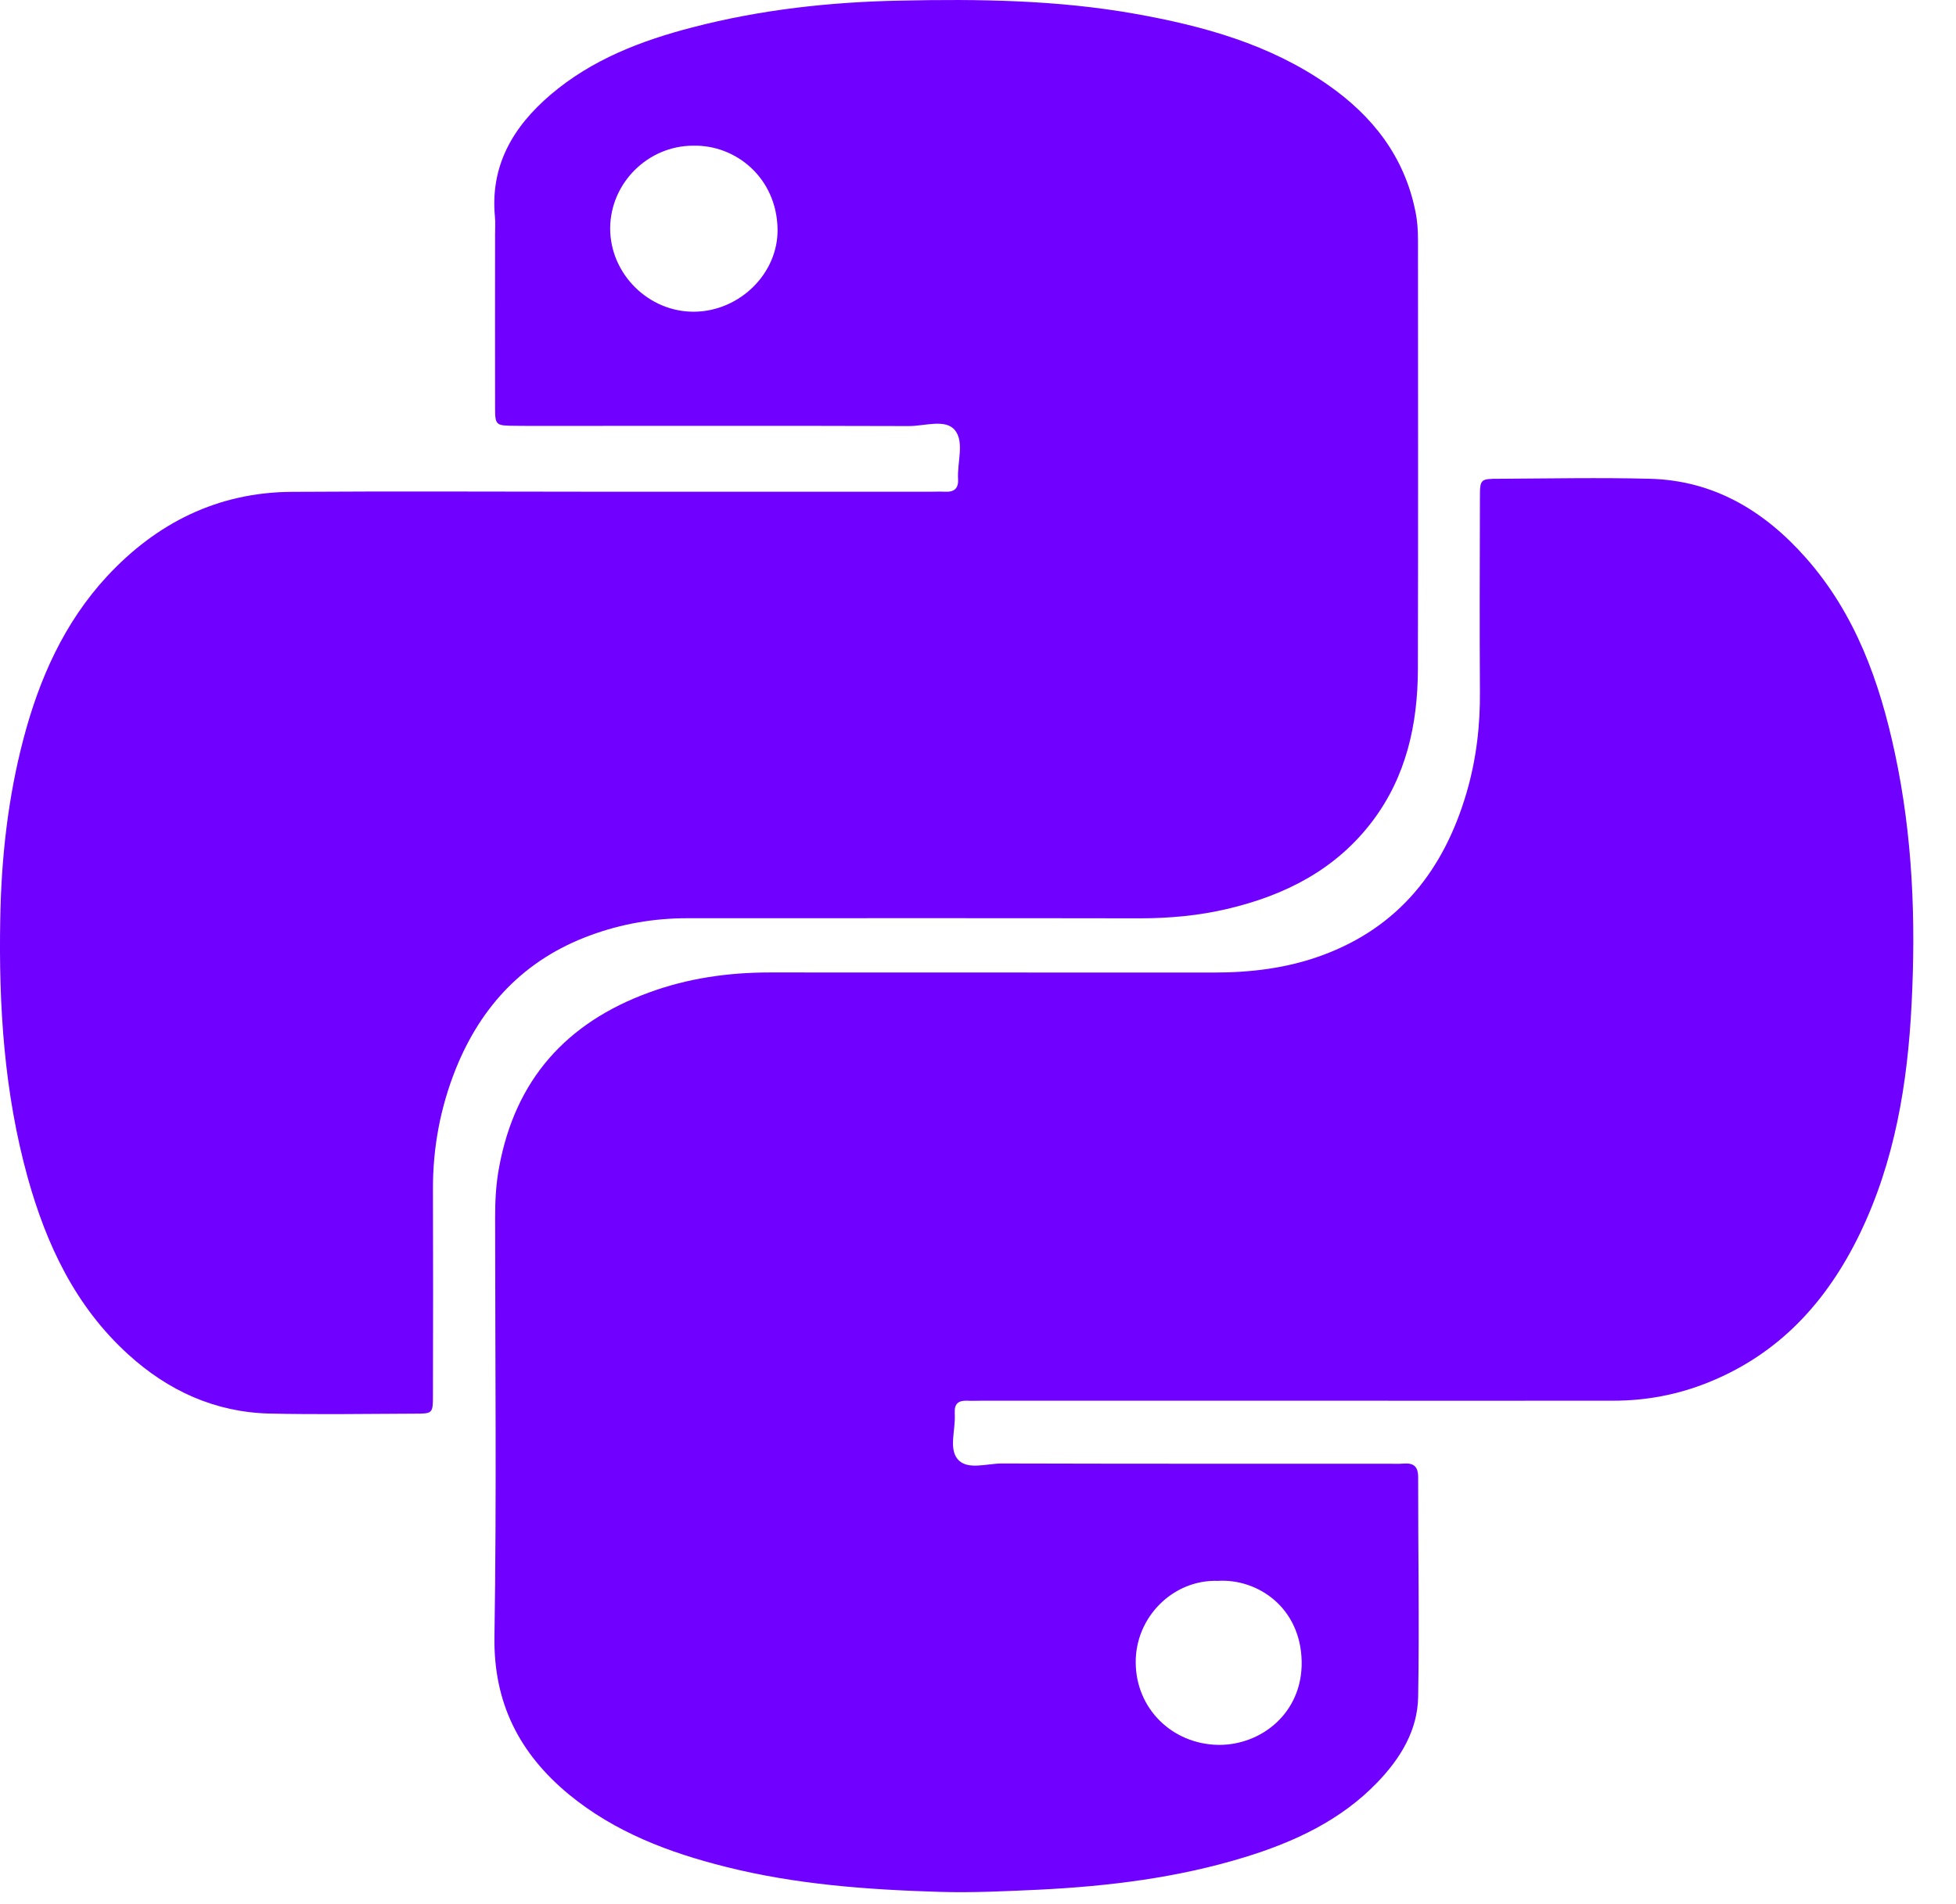 <svg width="38" height="37" viewBox="0 0 38 37" fill="none" xmlns="http://www.w3.org/2000/svg">
<path d="M36.814 14.64C36.518 13.248 36.046 11.93 35.085 10.841C34.283 9.933 33.299 9.333 32.047 9.303C31.076 9.278 30.102 9.298 29.131 9.303C28.756 9.303 28.751 9.308 28.751 9.676C28.748 10.927 28.743 12.179 28.751 13.431C28.758 14.104 28.679 14.764 28.49 15.408C28.053 16.896 27.183 18.015 25.68 18.565C25.002 18.814 24.297 18.898 23.576 18.898C20.705 18.896 17.831 18.898 14.957 18.896C14.152 18.896 13.365 19.007 12.607 19.286C11 19.873 10.011 20.982 9.698 22.673C9.636 22.996 9.619 23.32 9.619 23.648C9.619 26.363 9.649 29.079 9.606 31.794C9.584 33.085 10.088 34.072 11.055 34.87C11.944 35.6 12.995 35.998 14.098 36.274C15.461 36.618 16.855 36.719 18.253 36.761C18.894 36.781 19.538 36.748 20.178 36.719C21.54 36.652 22.881 36.487 24.183 36.087C25.146 35.791 26.051 35.371 26.764 34.628C27.211 34.161 27.541 33.621 27.551 32.969C27.576 31.547 27.549 30.125 27.551 28.703C27.551 28.494 27.462 28.424 27.268 28.439C27.168 28.447 27.067 28.442 26.967 28.442C24.466 28.442 21.964 28.444 19.463 28.437C19.17 28.437 18.792 28.573 18.606 28.355C18.43 28.148 18.564 27.783 18.549 27.486C18.546 27.472 18.549 27.457 18.549 27.444C18.539 27.279 18.621 27.212 18.78 27.217C18.879 27.222 18.981 27.217 19.081 27.217H25.256C27.285 27.217 29.315 27.22 31.344 27.217C31.98 27.217 32.593 27.101 33.182 26.864C34.568 26.309 35.495 25.287 36.131 23.974C36.811 22.567 37.06 21.053 37.137 19.515C37.221 17.881 37.159 16.25 36.814 14.64ZM23.661 30.718C24.421 30.671 25.266 31.224 25.288 32.28C25.308 33.283 24.503 33.914 23.669 33.905C22.769 33.89 22.069 33.199 22.064 32.307C22.056 31.419 22.794 30.688 23.661 30.718Z" fill="#7000FF"/>
<path d="M27.548 4.66C27.548 4.475 27.536 4.292 27.498 4.109C27.285 3.045 26.669 2.255 25.794 1.646C24.669 0.861 23.382 0.505 22.051 0.268C20.538 -0.001 19.011 -0.021 17.483 0.012C16.124 0.039 14.778 0.187 13.459 0.53C12.455 0.789 11.499 1.157 10.699 1.838C9.969 2.46 9.519 3.218 9.616 4.218C9.626 4.332 9.618 4.445 9.618 4.559C9.618 5.669 9.616 6.778 9.618 7.886C9.618 8.271 9.621 8.271 10.023 8.274C10.11 8.276 10.195 8.276 10.282 8.276C12.738 8.276 15.197 8.271 17.654 8.279C17.962 8.281 18.367 8.133 18.551 8.358C18.74 8.59 18.593 8.987 18.613 9.311C18.623 9.498 18.531 9.565 18.355 9.555C18.255 9.55 18.154 9.555 18.054 9.555H11.837C9.78 9.555 7.721 9.543 5.664 9.557C4.228 9.567 3.041 10.162 2.077 11.201C1.245 12.102 0.763 13.189 0.455 14.359C0.154 15.504 0.025 16.672 0.005 17.854C-0.027 19.55 0.082 21.234 0.537 22.878C0.9 24.183 1.463 25.383 2.489 26.316C3.264 27.022 4.173 27.44 5.232 27.467C6.176 27.489 7.119 27.472 8.061 27.469C8.406 27.469 8.411 27.464 8.411 27.111C8.414 25.776 8.416 24.44 8.411 23.105C8.409 22.298 8.555 21.522 8.853 20.774C9.35 19.538 10.195 18.642 11.466 18.175C12.073 17.951 12.704 17.842 13.352 17.842C16.28 17.842 19.212 17.839 22.14 17.844C22.714 17.844 23.283 17.793 23.839 17.662C24.967 17.398 25.958 16.894 26.669 15.948C27.32 15.082 27.541 14.075 27.546 13.018C27.553 10.231 27.548 7.447 27.548 4.66ZM13.491 6.057C12.599 6.067 11.849 5.319 11.854 4.43C11.861 3.554 12.589 2.831 13.466 2.831C14.296 2.811 15.088 3.455 15.106 4.45C15.12 5.316 14.368 6.047 13.491 6.057Z" fill="#7000FF"/>
</svg>
